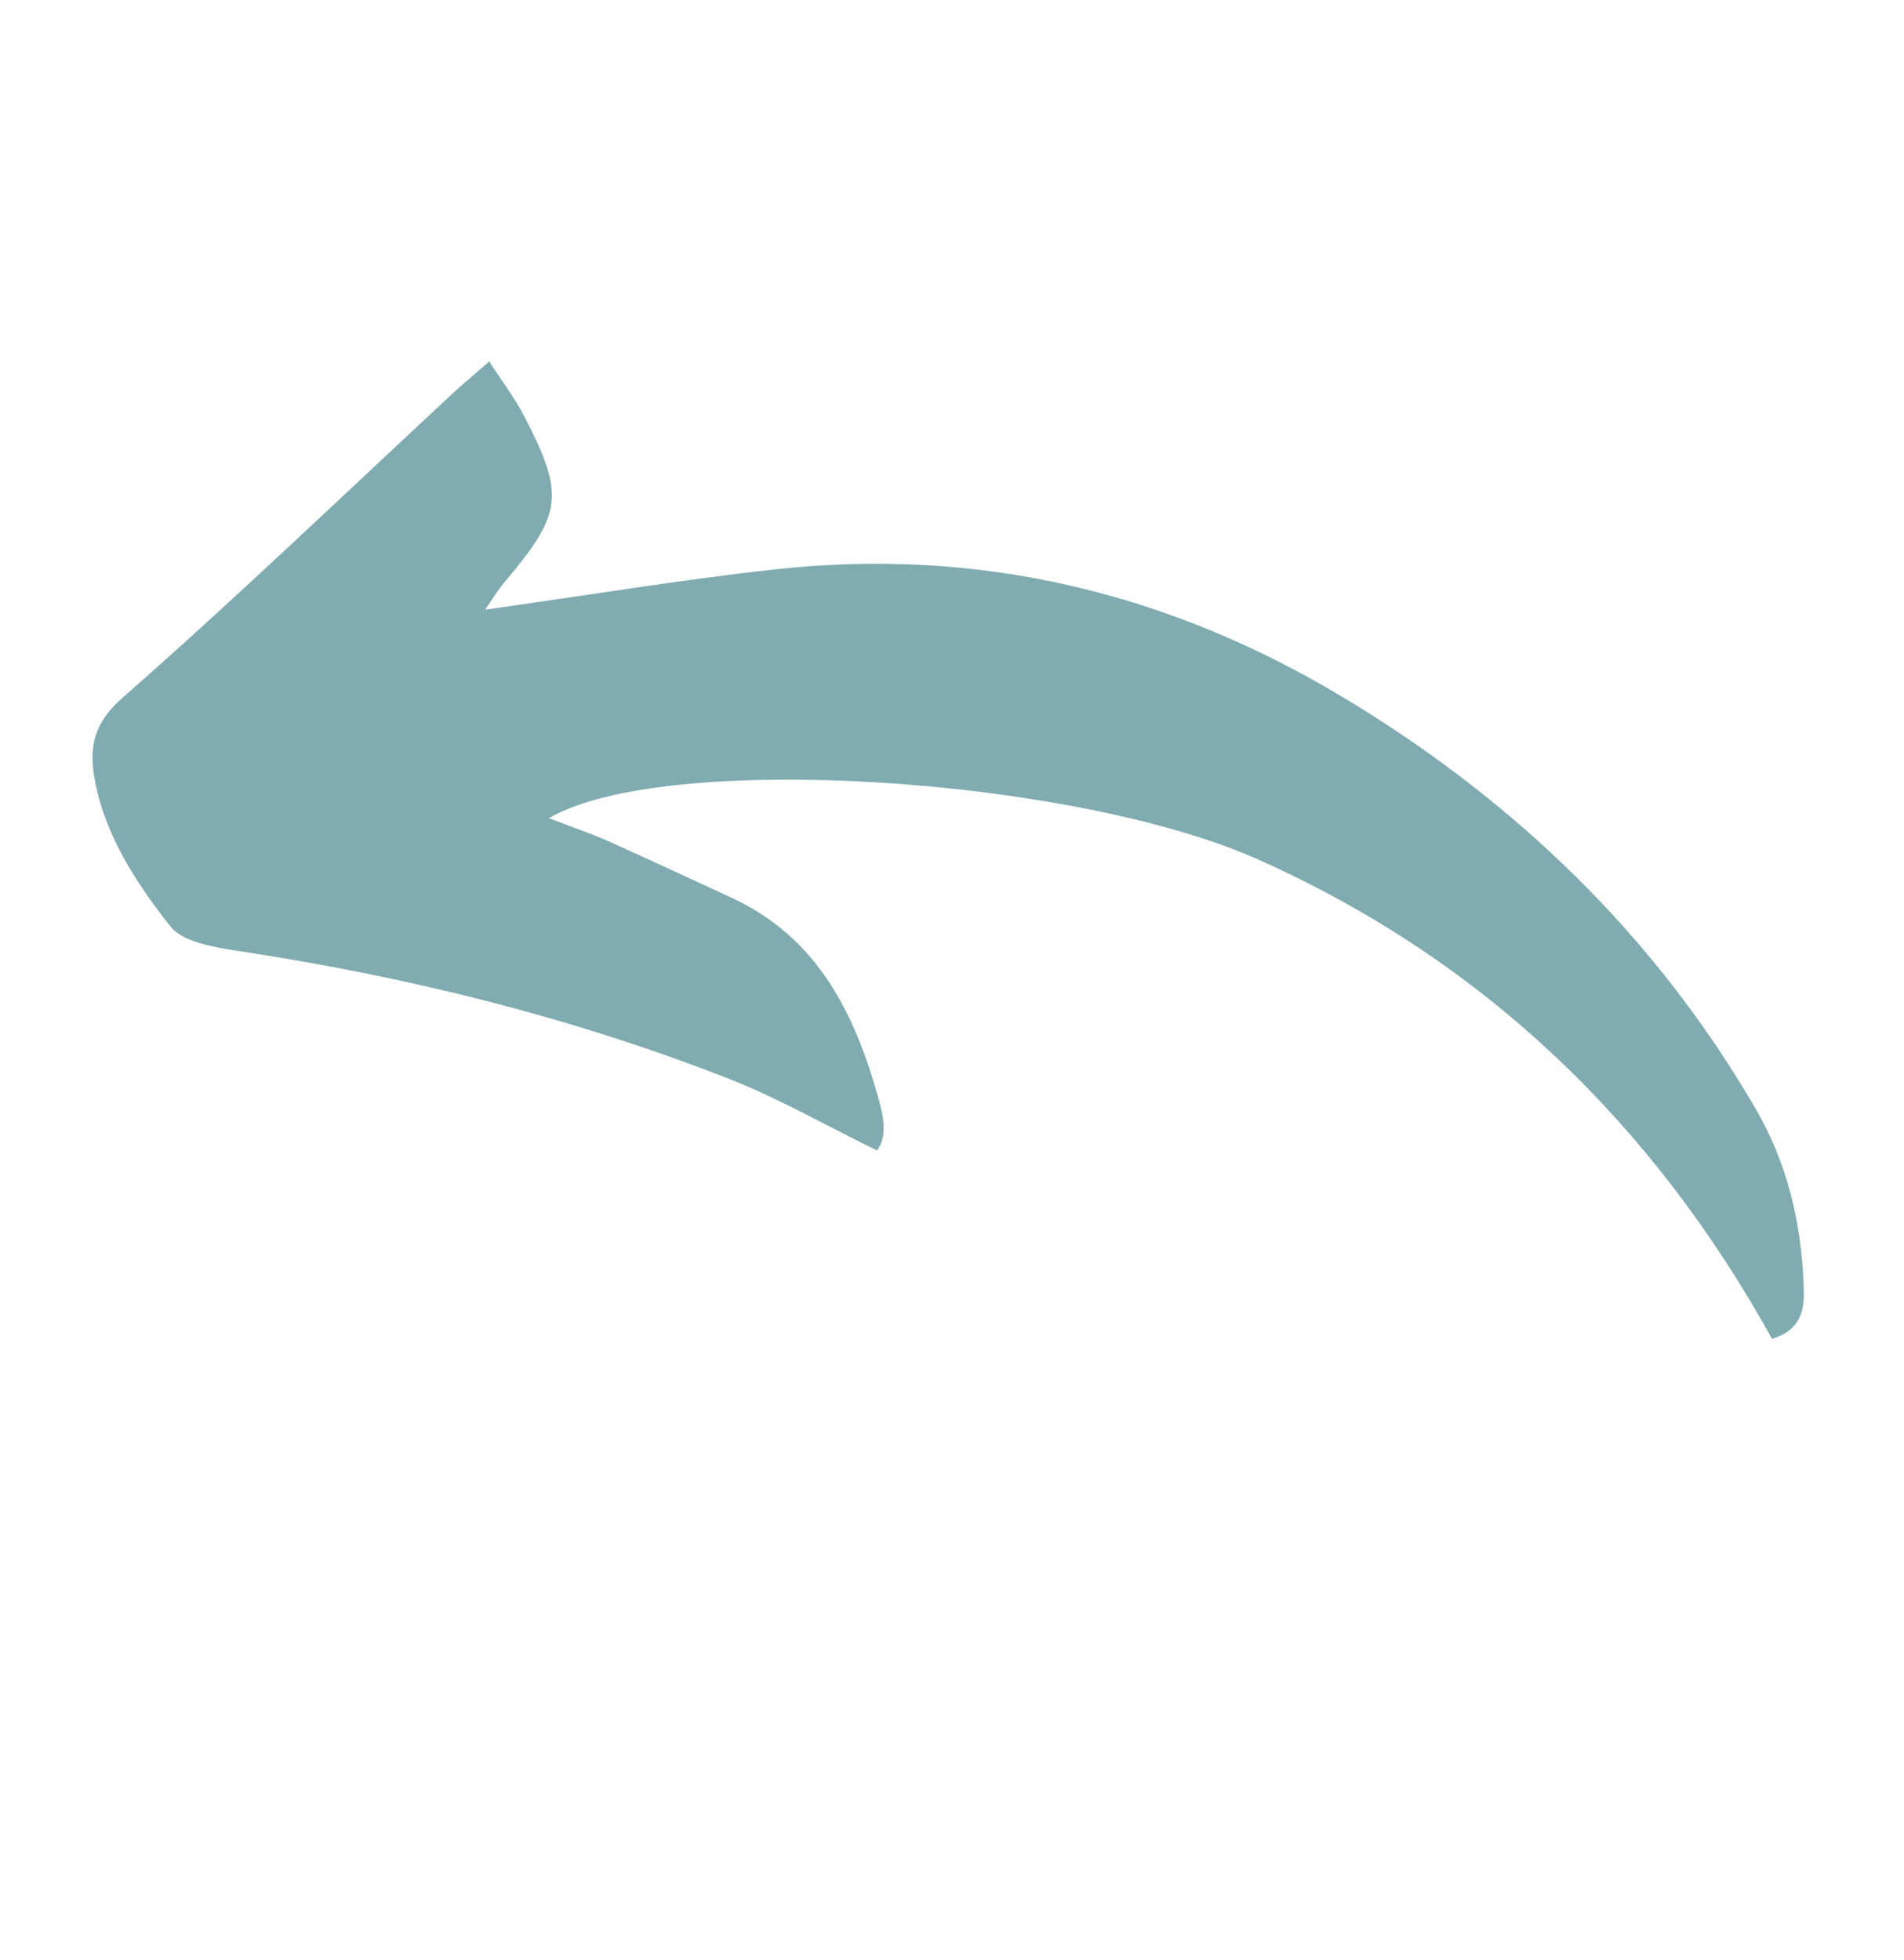 <svg width="34" height="35" viewBox="0 0 34 35" fill="none" xmlns="http://www.w3.org/2000/svg">
<path d="M31.643 23.912C32.212 23.738 32.225 23.33 32.208 22.933C32.162 21.831 31.918 20.779 31.355 19.81C29.562 16.721 27.062 14.31 24.015 12.473C20.894 10.588 17.497 9.767 13.854 10.168C12.139 10.357 10.435 10.64 8.663 10.889C8.769 10.74 8.885 10.54 9.036 10.365C10.042 9.171 10.087 8.833 9.36 7.431C9.198 7.117 8.98 6.833 8.736 6.455C8.475 6.685 8.282 6.844 8.099 7.013C6.132 8.84 4.197 10.699 2.179 12.47C1.691 12.9 1.598 13.317 1.676 13.831C1.839 14.867 2.411 15.743 3.039 16.542C3.261 16.822 3.8 16.914 4.213 16.979C7.228 17.432 10.175 18.156 13.014 19.267C13.899 19.614 14.728 20.092 15.661 20.548C15.855 20.294 15.773 19.922 15.682 19.601C15.26 18.093 14.597 16.743 13.06 16.032C12.333 15.698 11.609 15.358 10.878 15.031C10.553 14.884 10.213 14.771 9.803 14.613C11.857 13.408 19.156 13.867 22.478 15.356C26.518 17.163 29.527 20.088 31.643 23.912Z" fill="#80ACB1"/>
</svg>
